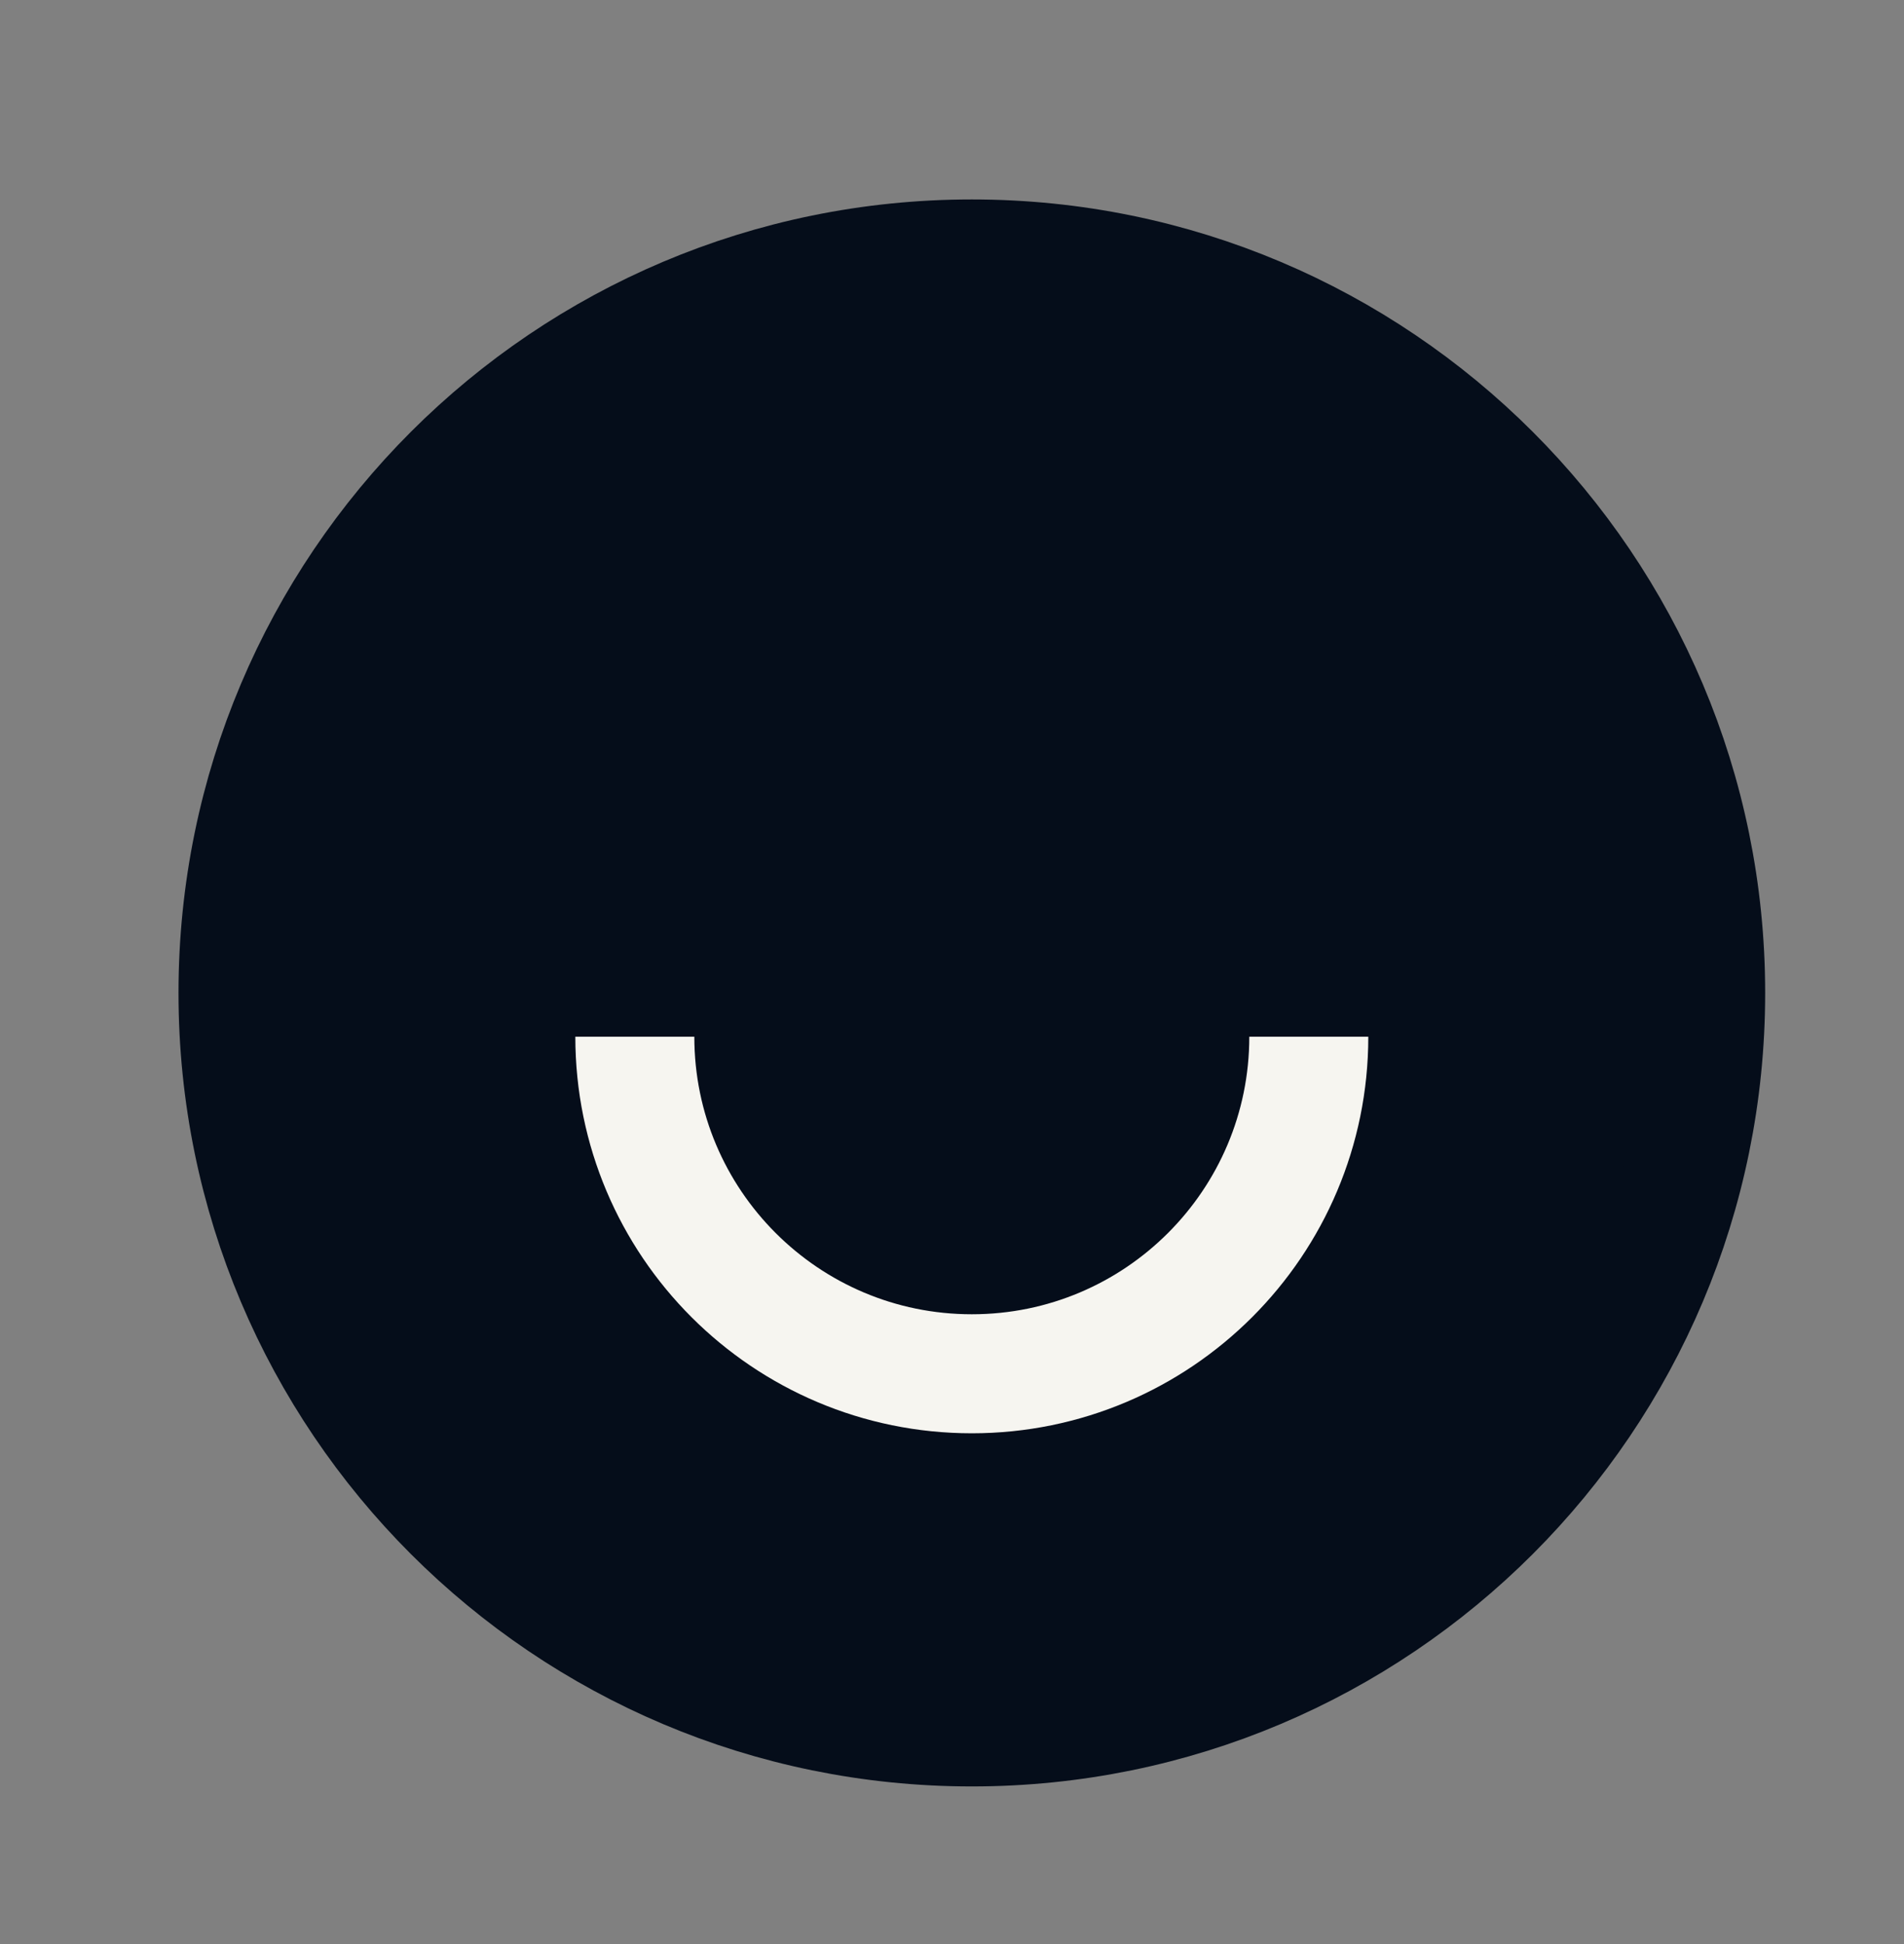 <svg width="48" height="49" viewBox="0 0 48 49" fill="none" xmlns="http://www.w3.org/2000/svg">
<rect x="0" y="0" width="48" height="49" fill="#808080" stroke="none"/>
<path d="M24.5 43.527C34.717 43.527 43 35.245 43 25.027C43 14.81 34.717 6.527 24.5 6.527C14.283 6.527 6 14.81 6 25.027C6 35.245 14.283 43.527 24.5 43.527Z" fill="#050D1A" stroke="#050D1A" stroke-width="3"/>
<path d="M32.995 26.13C32.995 30.822 29.192 34.626 24.5 34.626C19.808 34.626 16.004 30.822 16.004 26.13" stroke="#F6F5F0" stroke-width="3"/>
</svg>
